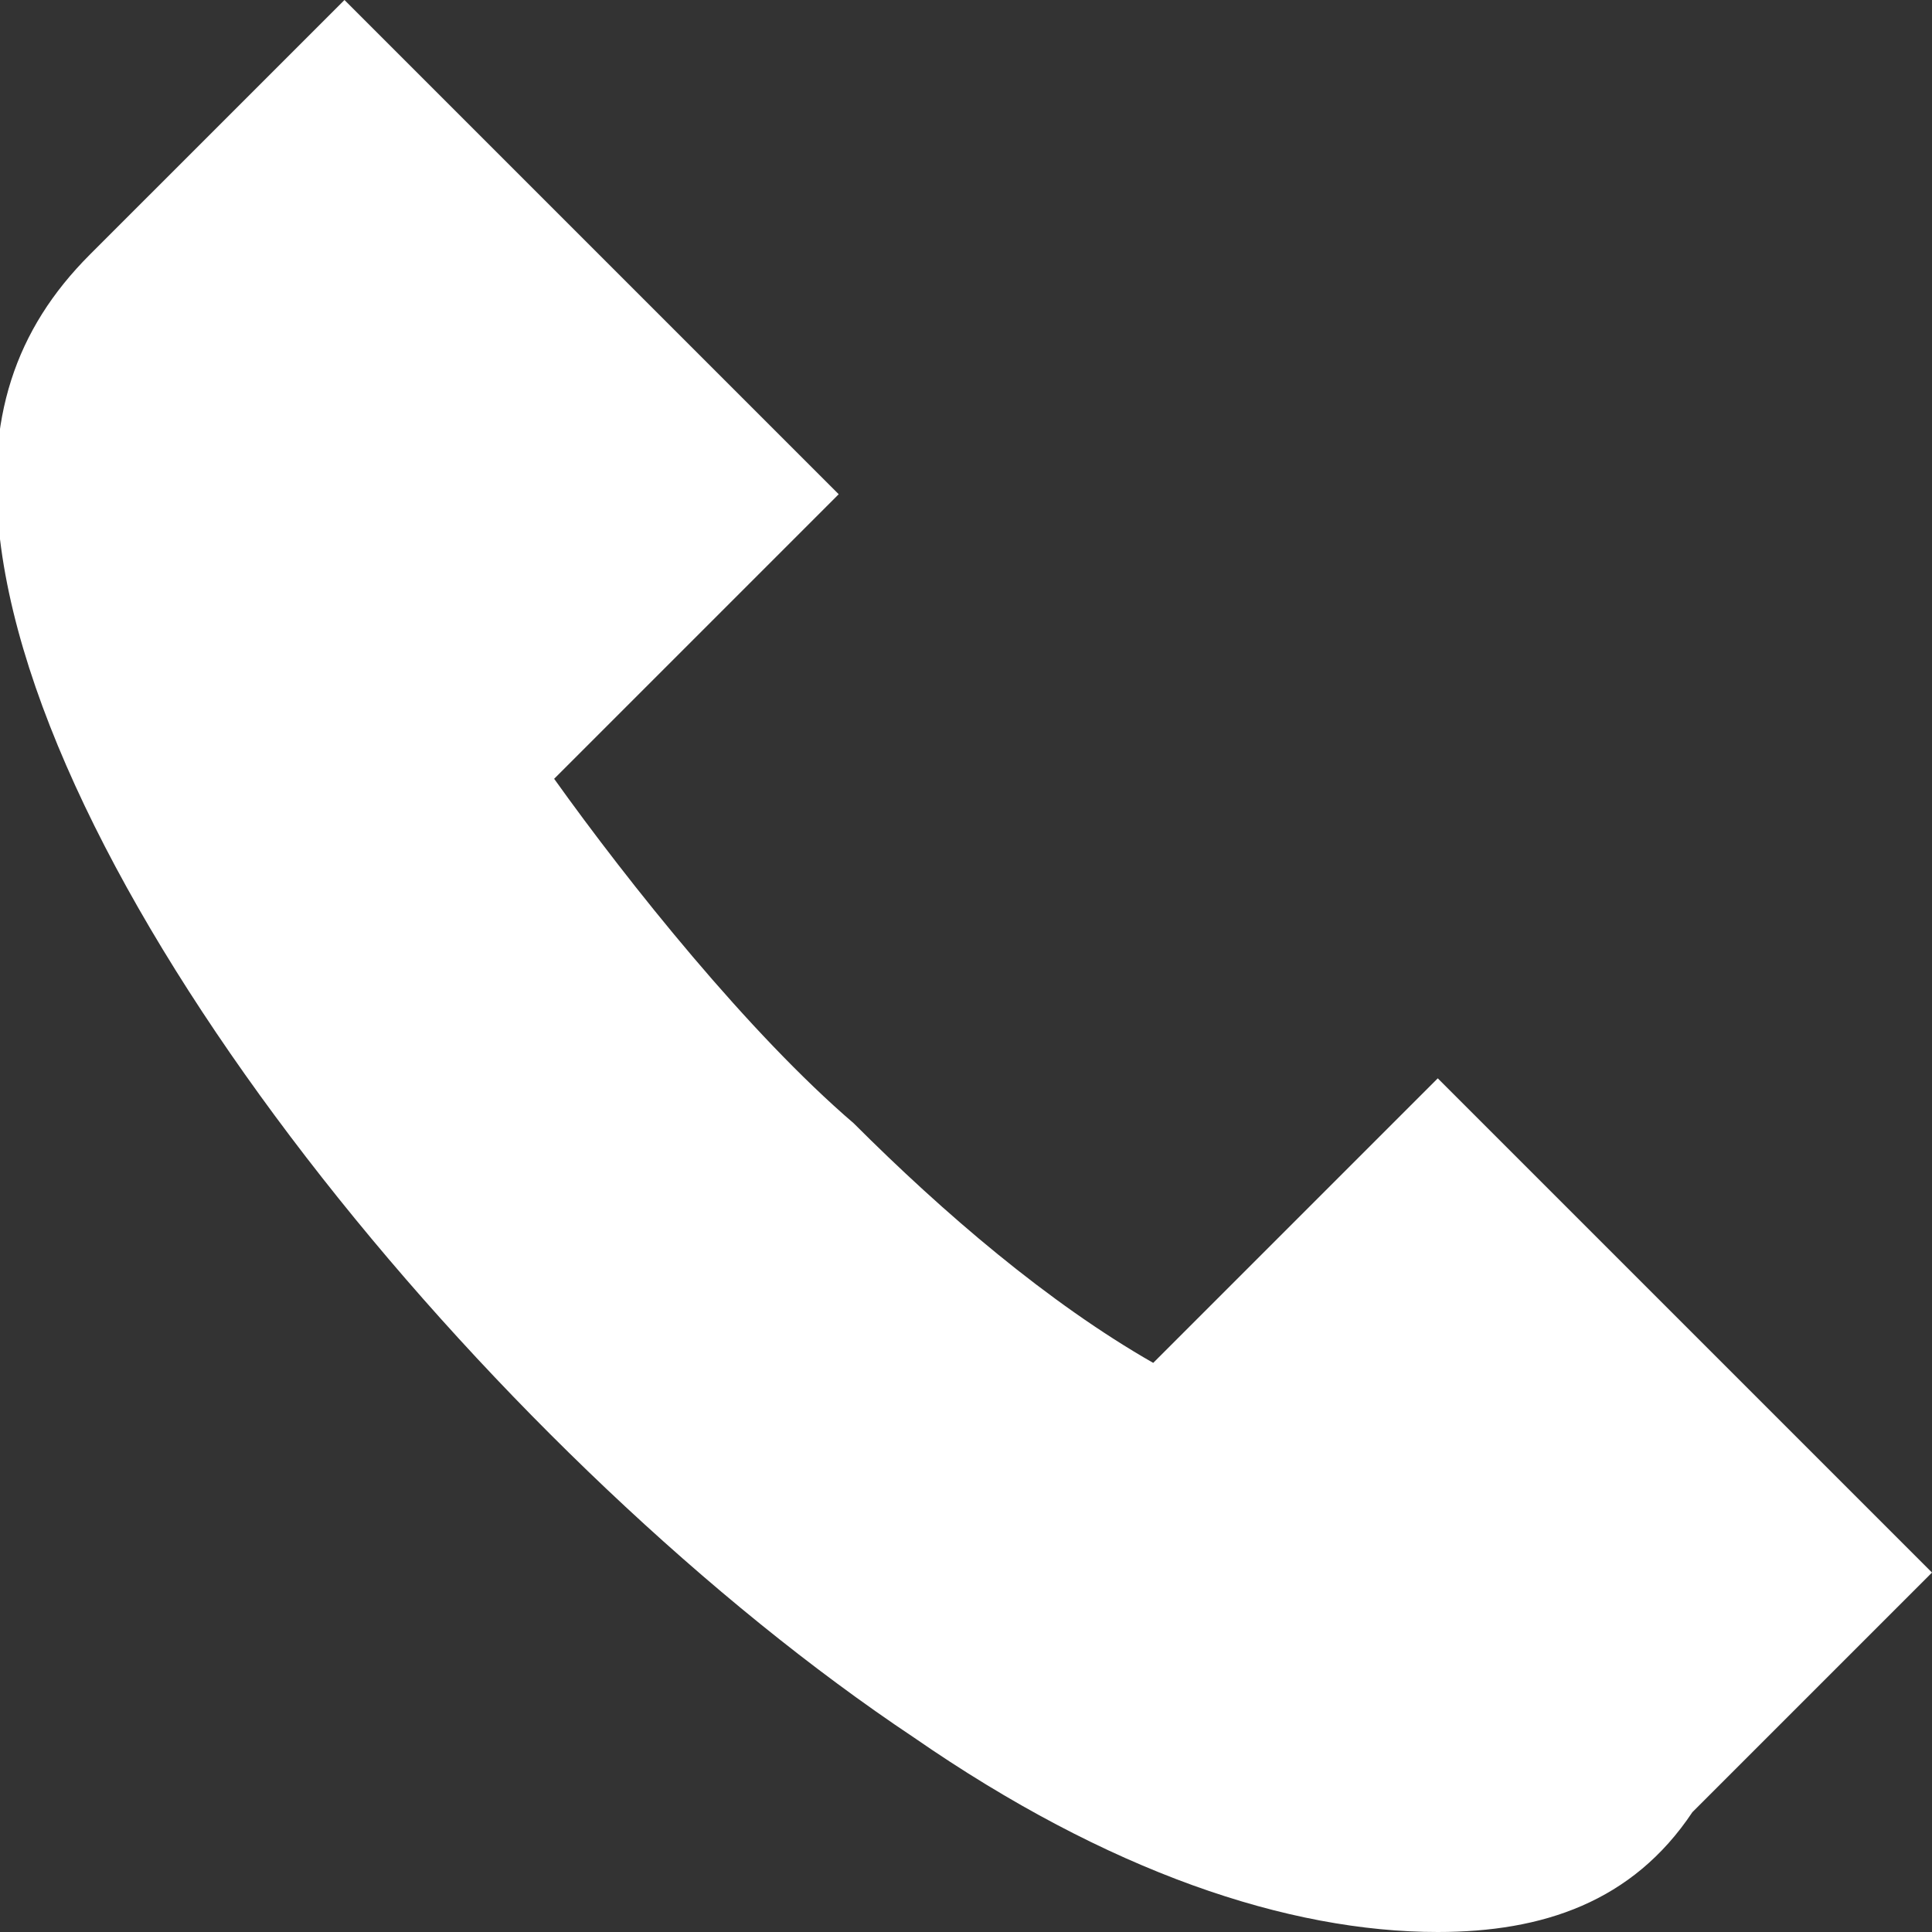 <?xml version="1.0" encoding="utf-8"?>
<!-- Generator: Adobe Illustrator 27.9.0, SVG Export Plug-In . SVG Version: 6.00 Build 0)  -->
<svg version="1.1" id="Layer_2_00000122702005268044666850000011683574633140327076_"
	 xmlns="http://www.w3.org/2000/svg" xmlns:xlink="http://www.w3.org/1999/xlink" x="0px" y="0px" viewBox="0 0 12.9 12.9"
	 style="enable-background:new 0 0 12.9 12.9;" xml:space="preserve">
<rect x="0" y="0" width="12.9" height="12.9" fill="#333333" stroke="none"/>
<style type="text/css">
	.st0{fill:#FFFFFF;}
</style>
<g id="Layer_1-2">
	<g id="surface1">
		<path class="st0" d="M9.6,12.9c-1,0-2.2-0.4-3.5-1.3C3.4,9.8,0.3,6.1,0,3.6c-0.1-0.8,0.1-1.4,0.6-1.9L2.3,0l3.3,3.3L5.3,3.6
			C4.9,4,4.2,4.7,3.7,5.2c0.5,0.7,1.3,1.7,2,2.3c0.6,0.6,1.3,1.2,2,1.6c0.5-0.5,1.1-1.1,1.6-1.6l0.3-0.3l3.3,3.3l-1.6,1.6
			C10.9,12.7,10.3,12.9,9.6,12.9L9.6,12.9z"/>
	</g>
</g>
</svg>
